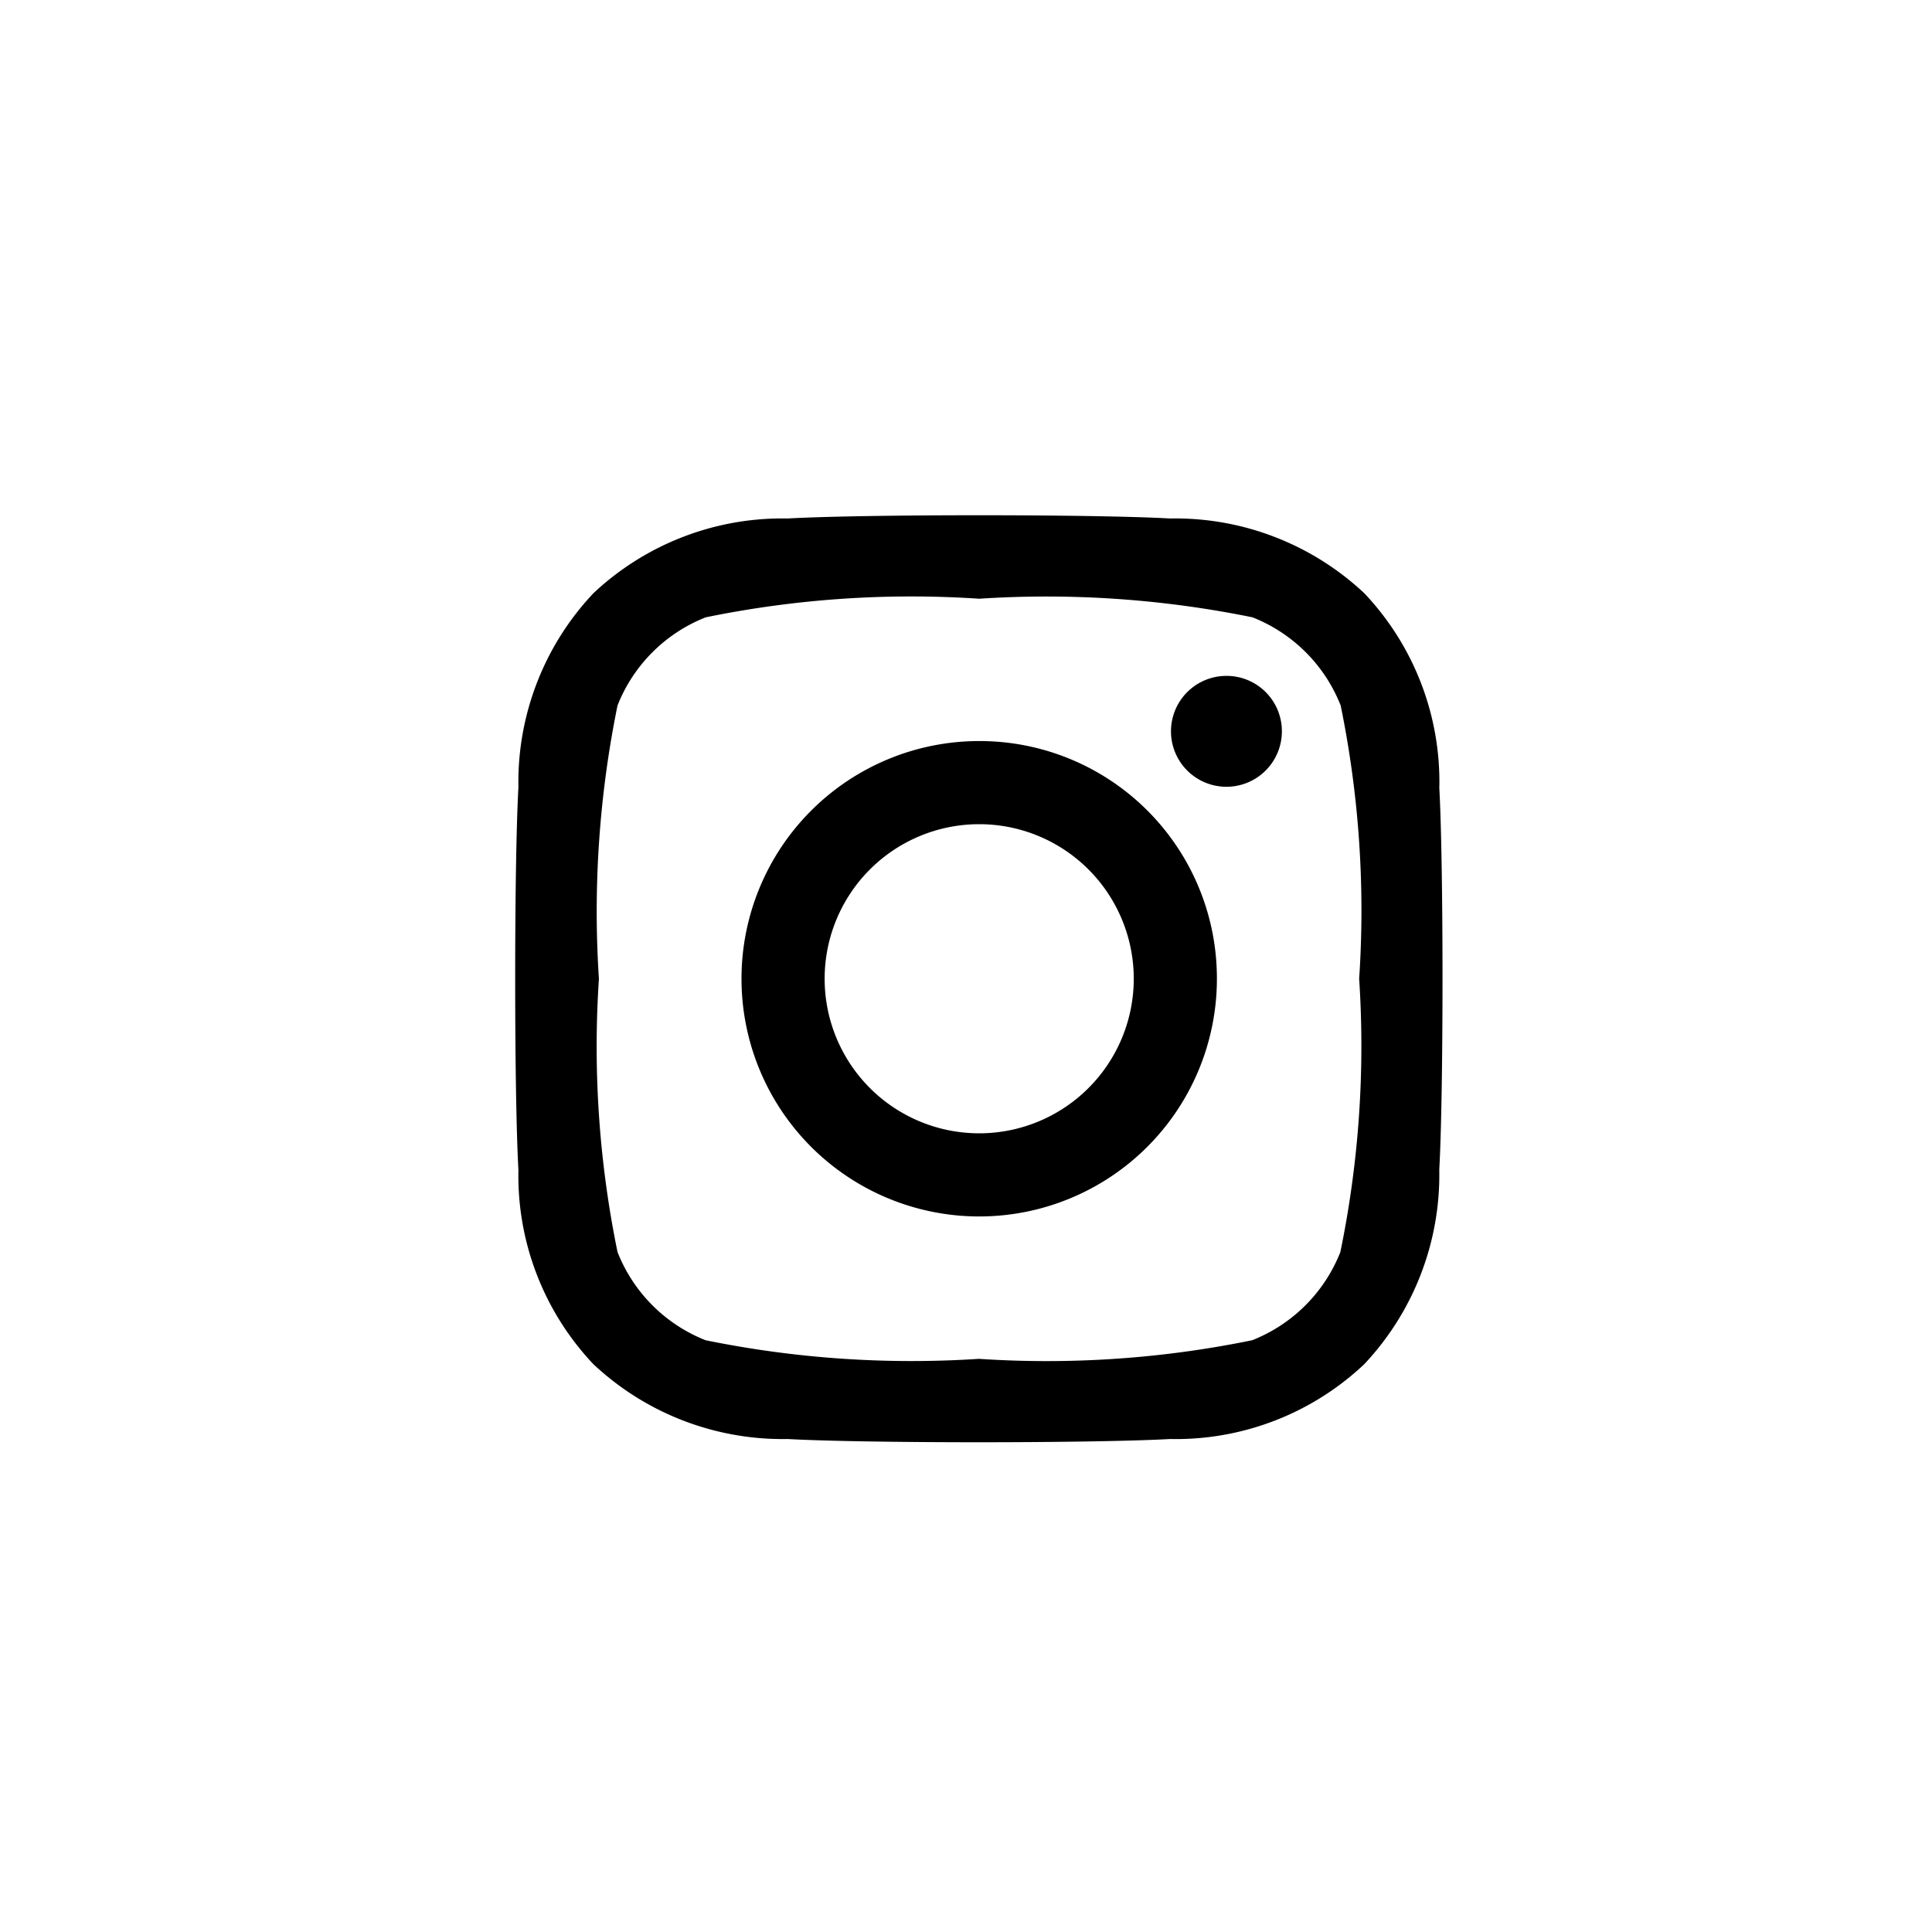 <svg xmlns="http://www.w3.org/2000/svg" width="30" height="30" viewBox="0 0 30 30">
  <g id="Group_871" data-name="Group 871" transform="translate(-779 -5703)">
    <rect id="Rectangle_45" data-name="Rectangle 45" width="30" height="30" transform="translate(779 5703)" fill="#fff"/>
    <path id="Icon_awesome-instagram" data-name="Icon awesome-instagram" d="M7.2,5.745a3.691,3.691,0,1,0,3.691,3.691A3.685,3.685,0,0,0,7.2,5.745Zm0,6.091a2.4,2.4,0,1,1,2.4-2.4,2.4,2.4,0,0,1-2.4,2.4Zm4.7-6.242a.861.861,0,1,1-.861-.861A.859.859,0,0,1,11.9,5.594Zm2.445.874a4.261,4.261,0,0,0-1.163-3.016,4.289,4.289,0,0,0-3.016-1.163c-1.189-.067-4.751-.067-5.94,0a4.282,4.282,0,0,0-3.016,1.16A4.275,4.275,0,0,0,.045,6.464c-.067,1.189-.067,4.751,0,5.94a4.261,4.261,0,0,0,1.163,3.016,4.294,4.294,0,0,0,3.016,1.163c1.189.067,4.751.067,5.94,0a4.261,4.261,0,0,0,3.016-1.163A4.289,4.289,0,0,0,14.344,12.4c.067-1.189.067-4.748,0-5.937ZM12.808,13.68a2.429,2.429,0,0,1-1.369,1.369,15.866,15.866,0,0,1-4.244.289,15.99,15.99,0,0,1-4.244-.289A2.429,2.429,0,0,1,1.584,13.68a15.866,15.866,0,0,1-.289-4.244,15.99,15.99,0,0,1,.289-4.244A2.429,2.429,0,0,1,2.953,3.824,15.866,15.866,0,0,1,7.2,3.535a15.99,15.99,0,0,1,4.244.289,2.429,2.429,0,0,1,1.369,1.369A15.866,15.866,0,0,1,13.1,9.436,15.857,15.857,0,0,1,12.808,13.68Z" transform="translate(787.005 5708.762)"/>
  </g>
</svg>
